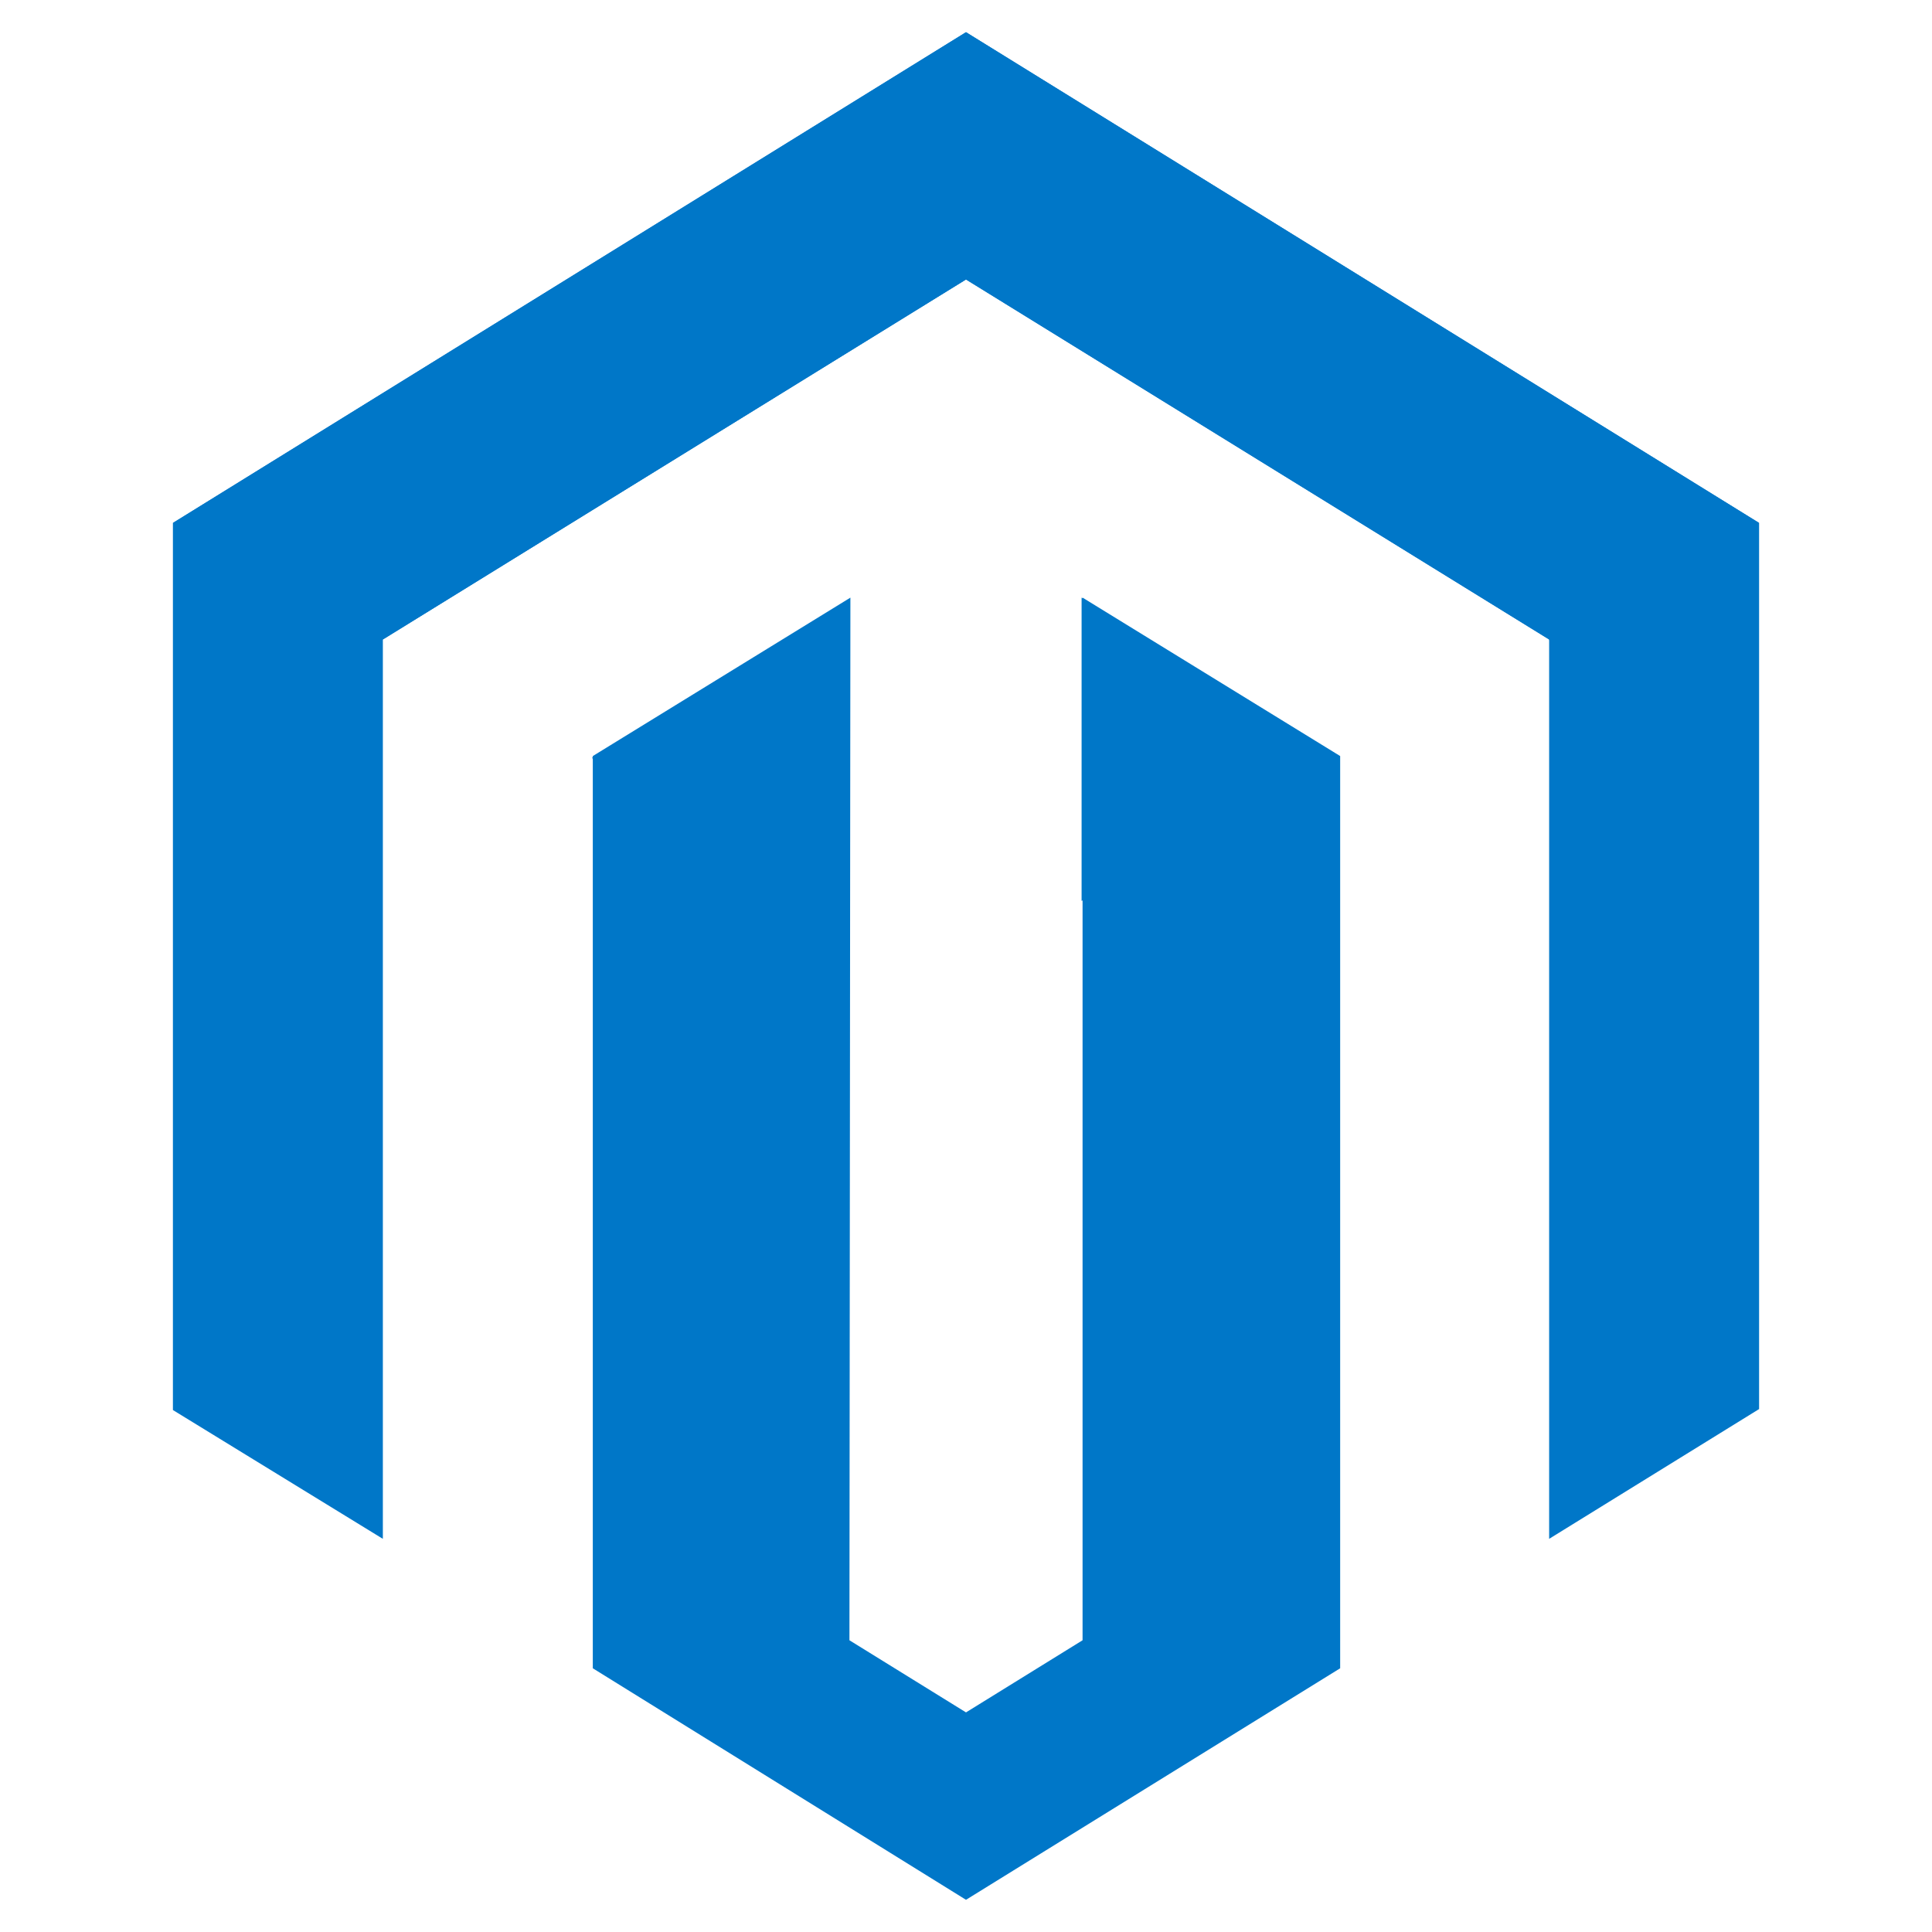 <?xml version="1.0" encoding="UTF-8"?>
<svg xmlns="http://www.w3.org/2000/svg" id="magento" width="60" height="60" viewBox="0 0 60 60">
  <defs>
    <style>
      .cls-1 {
        fill: #0077c8;
      }
    </style>
  </defs>
  <g>
    <path class="cls-1" d="M48.11,47.79V19.86L30,8.68,11.89,19.86V47.79l-6.52-4V16.24L30,1,54.63,16.24V43.76ZM26.38,50.94,30,53.18l3.62-2.24V18.56l8,4.92V51.81L30,59,18.41,51.81V23.48l8-4.92Z"></path>
    <path class="cls-1" d="M48.11,19.86,30,8.68,11.89,19.86v0L5.37,16.24,30,1,54.63,16.24l-6.52,3.64Zm-6.52,3.67-8,4.45V18.56l8,4.92ZM26.38,28l-8-4.46v0l8-4.92Z"></path>
  </g>
</svg>
